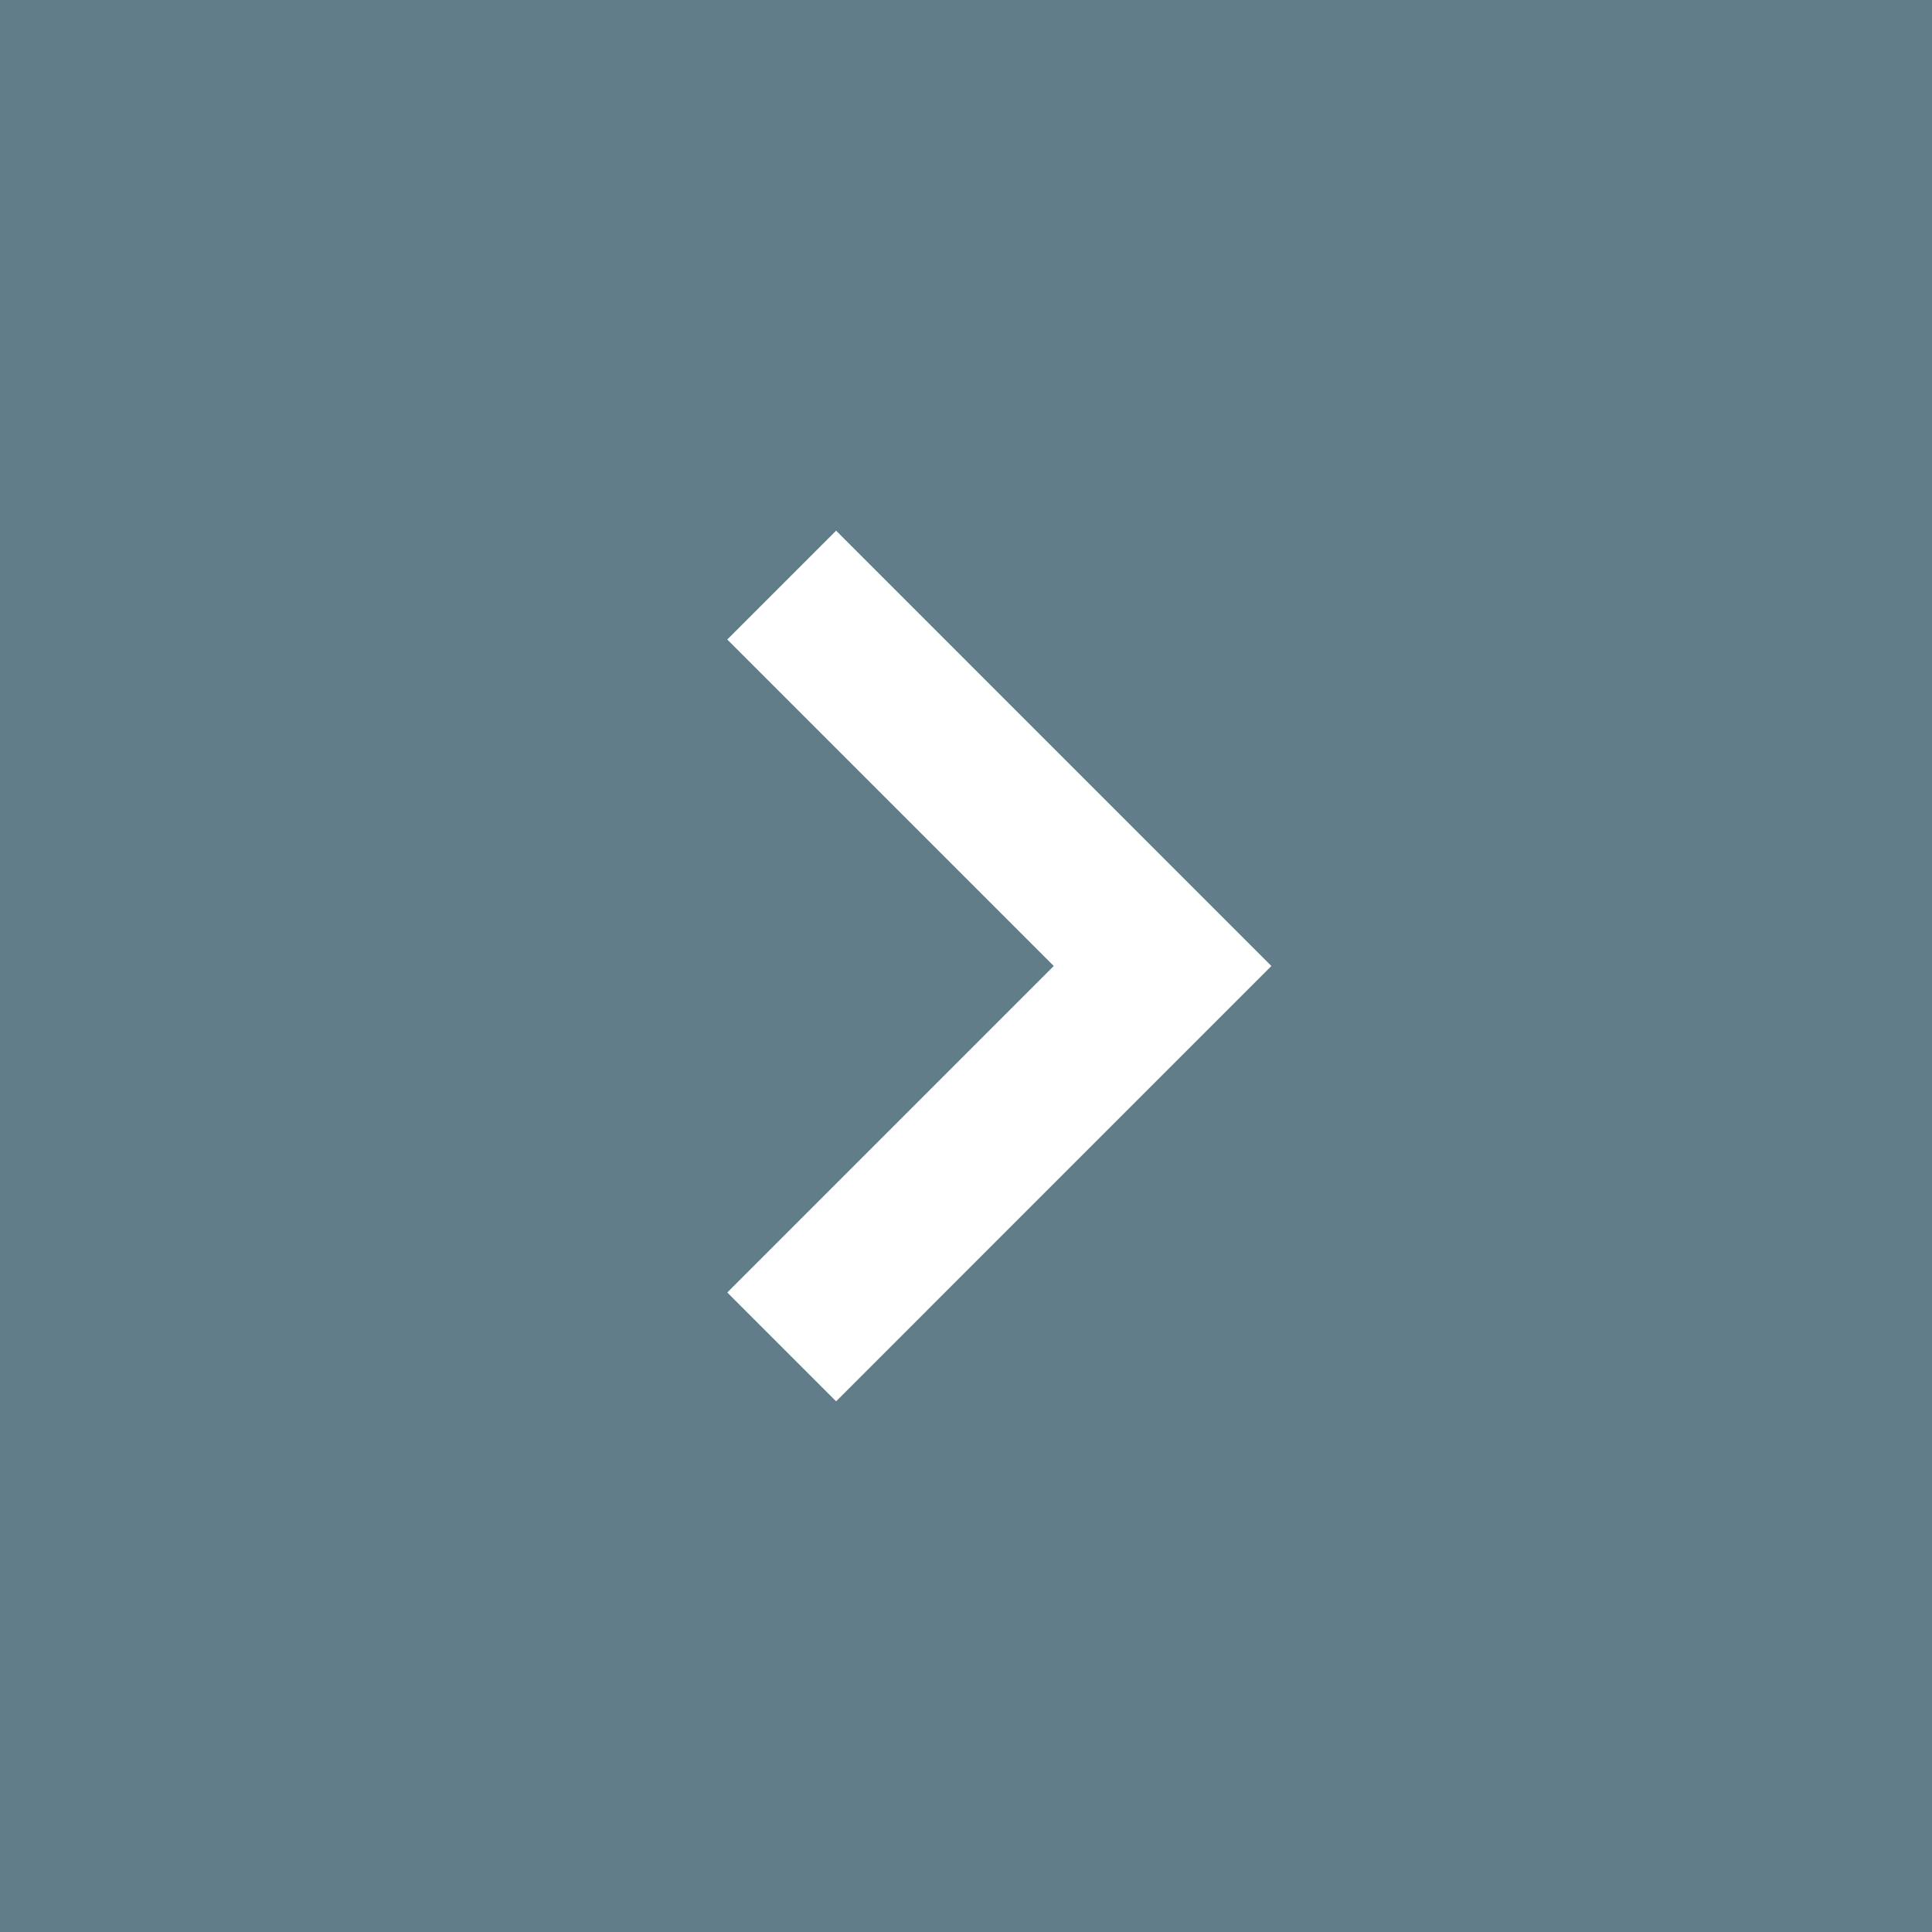 <?xml version="1.0" encoding="UTF-8"?> <svg xmlns="http://www.w3.org/2000/svg" width="60" height="60" viewBox="0 0 60 60" fill="none"> <rect width="60" height="60" fill="#627D8A"></rect> <path d="M25.966 16.481L22.586 19.861L32.725 30L22.586 40.139L25.966 43.519L39.484 30L25.966 16.481Z" fill="white"></path> </svg> 